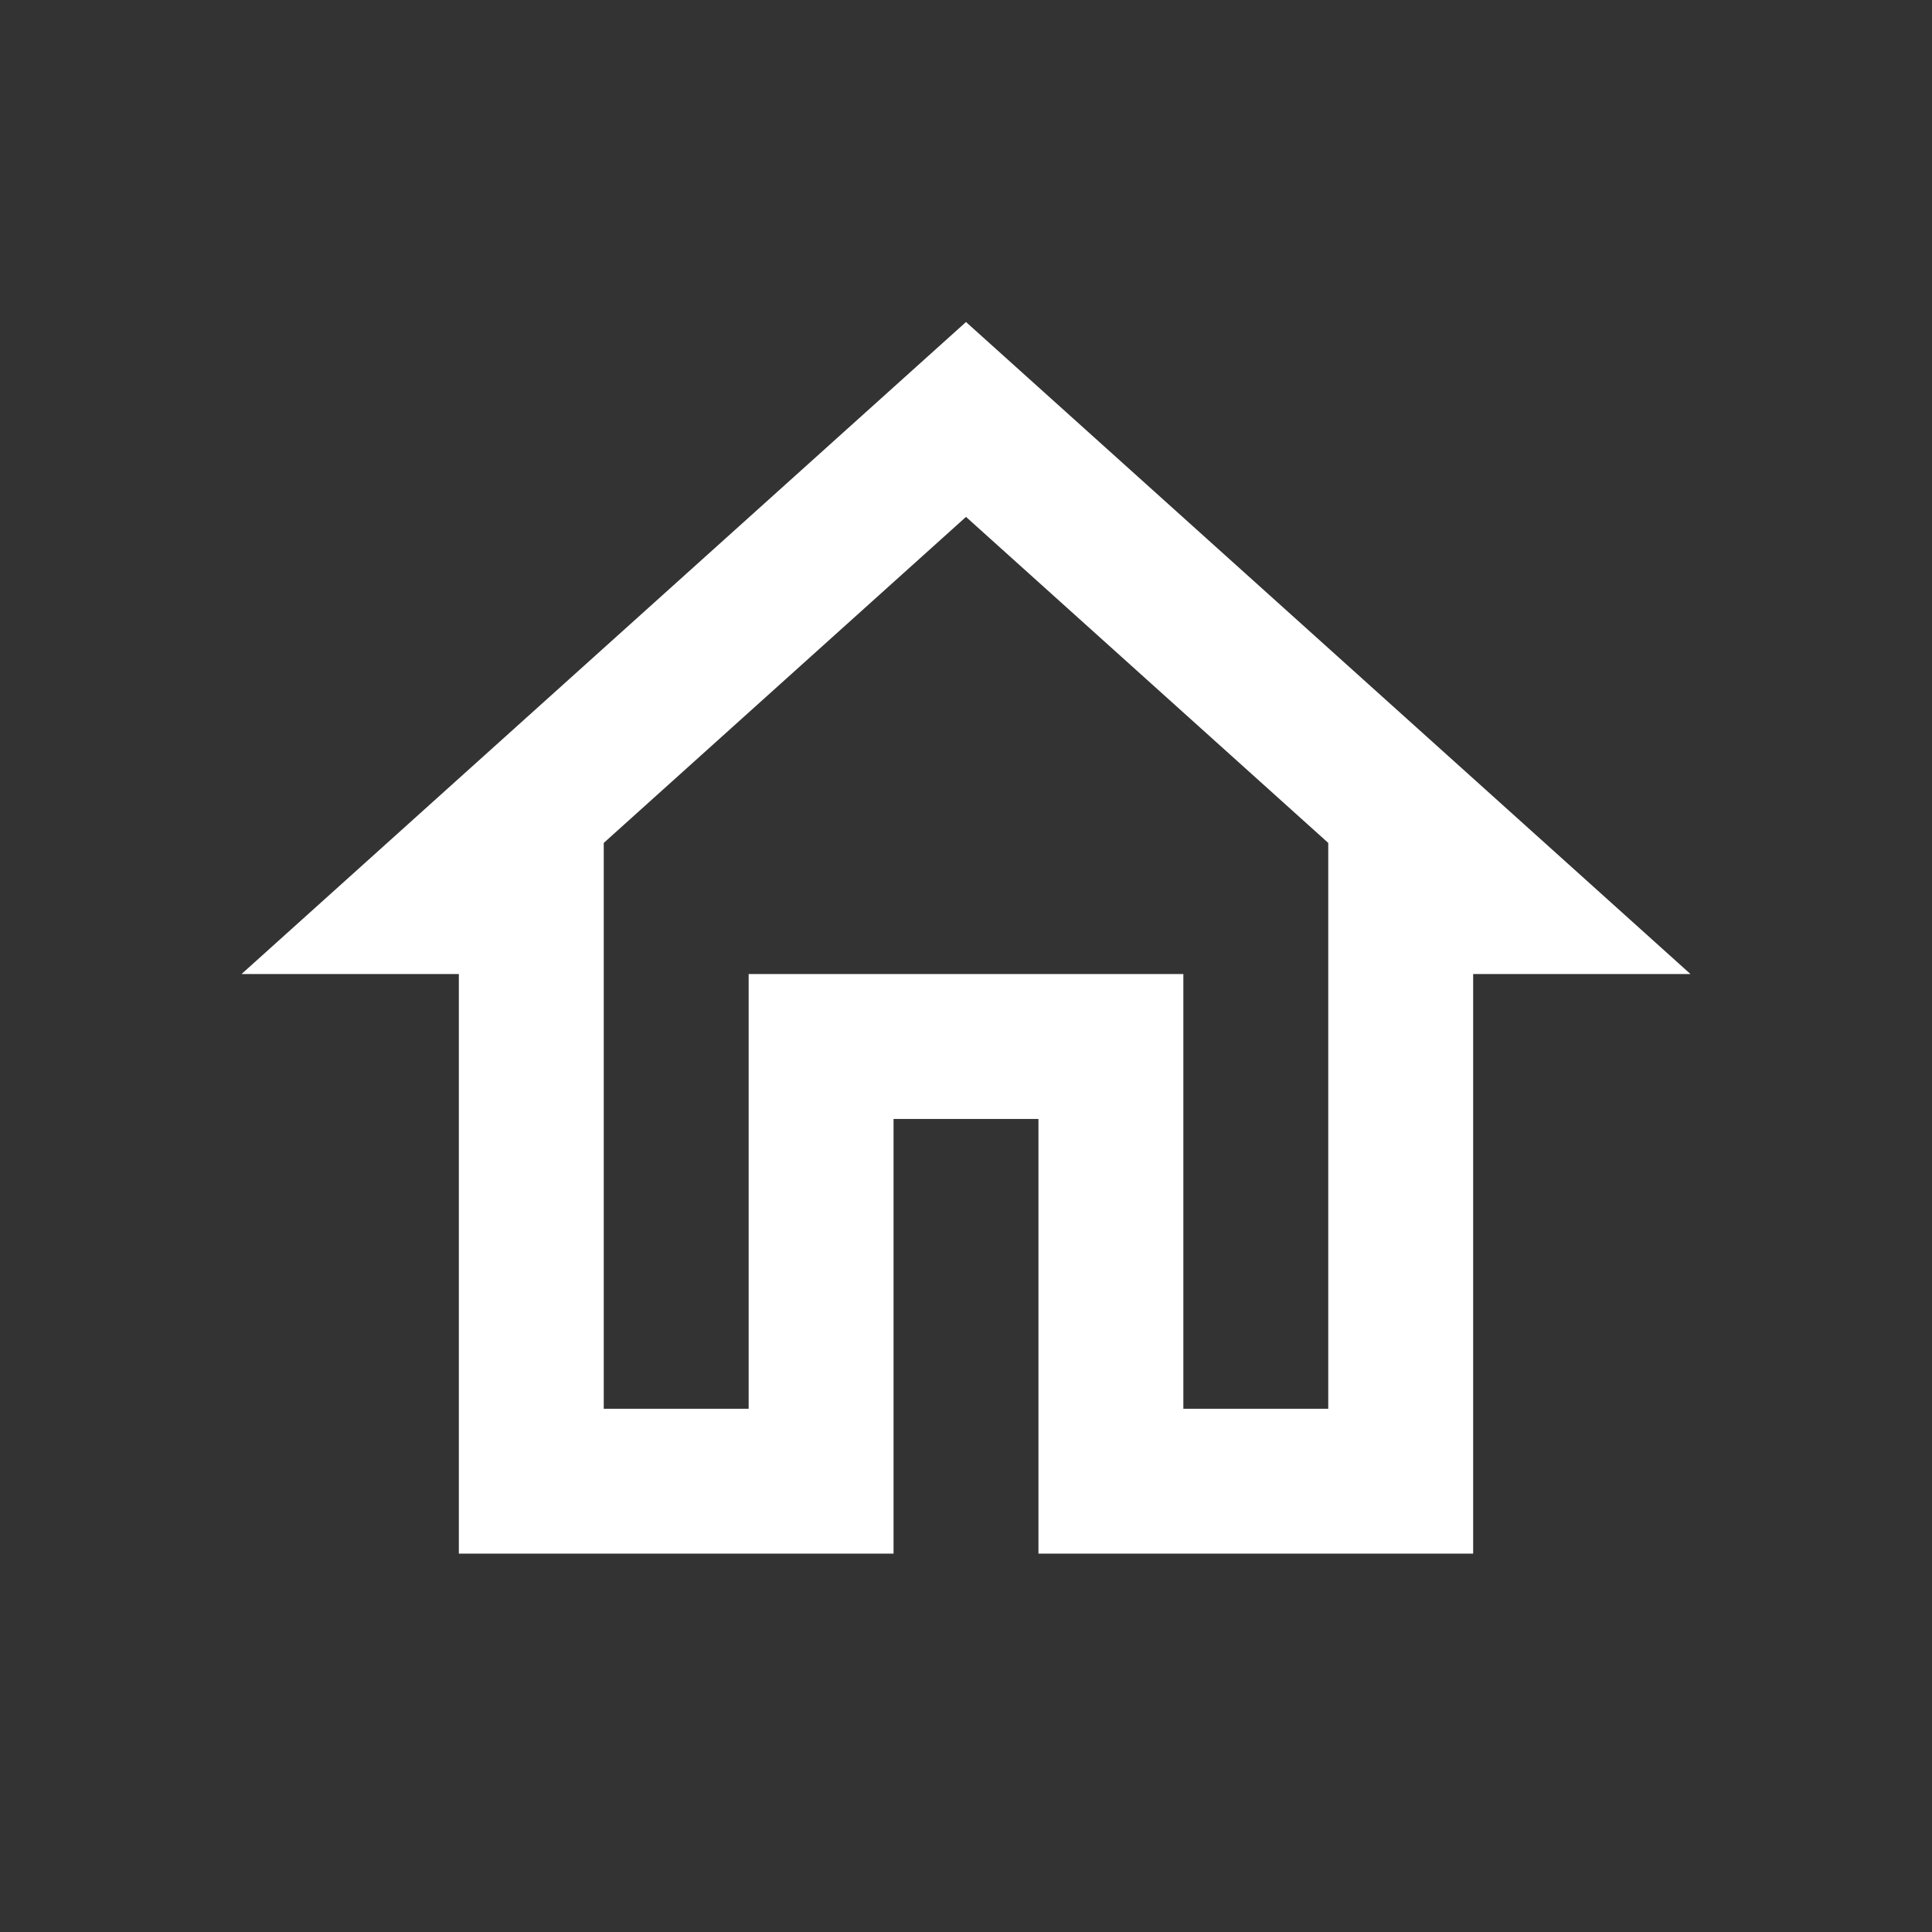 <svg width="24" height="24" viewBox="0 0 24 24" fill="none" xmlns="http://www.w3.org/2000/svg">
<rect x="0" y="0" width="24" height="24" fill="#333333" stroke="none"/>
<path fill-rule="evenodd" clip-rule="evenodd" d="M5.7 12.1H3L12 4L21 12.1H18.3V19.3H12.9V13.9H11.1V19.3H5.7V12.1ZM16.5 10.471L12 6.421L7.5 10.471V17.5H9.3V12.1H14.7V17.5H16.5V10.471Z" fill="white"/>
</svg>

